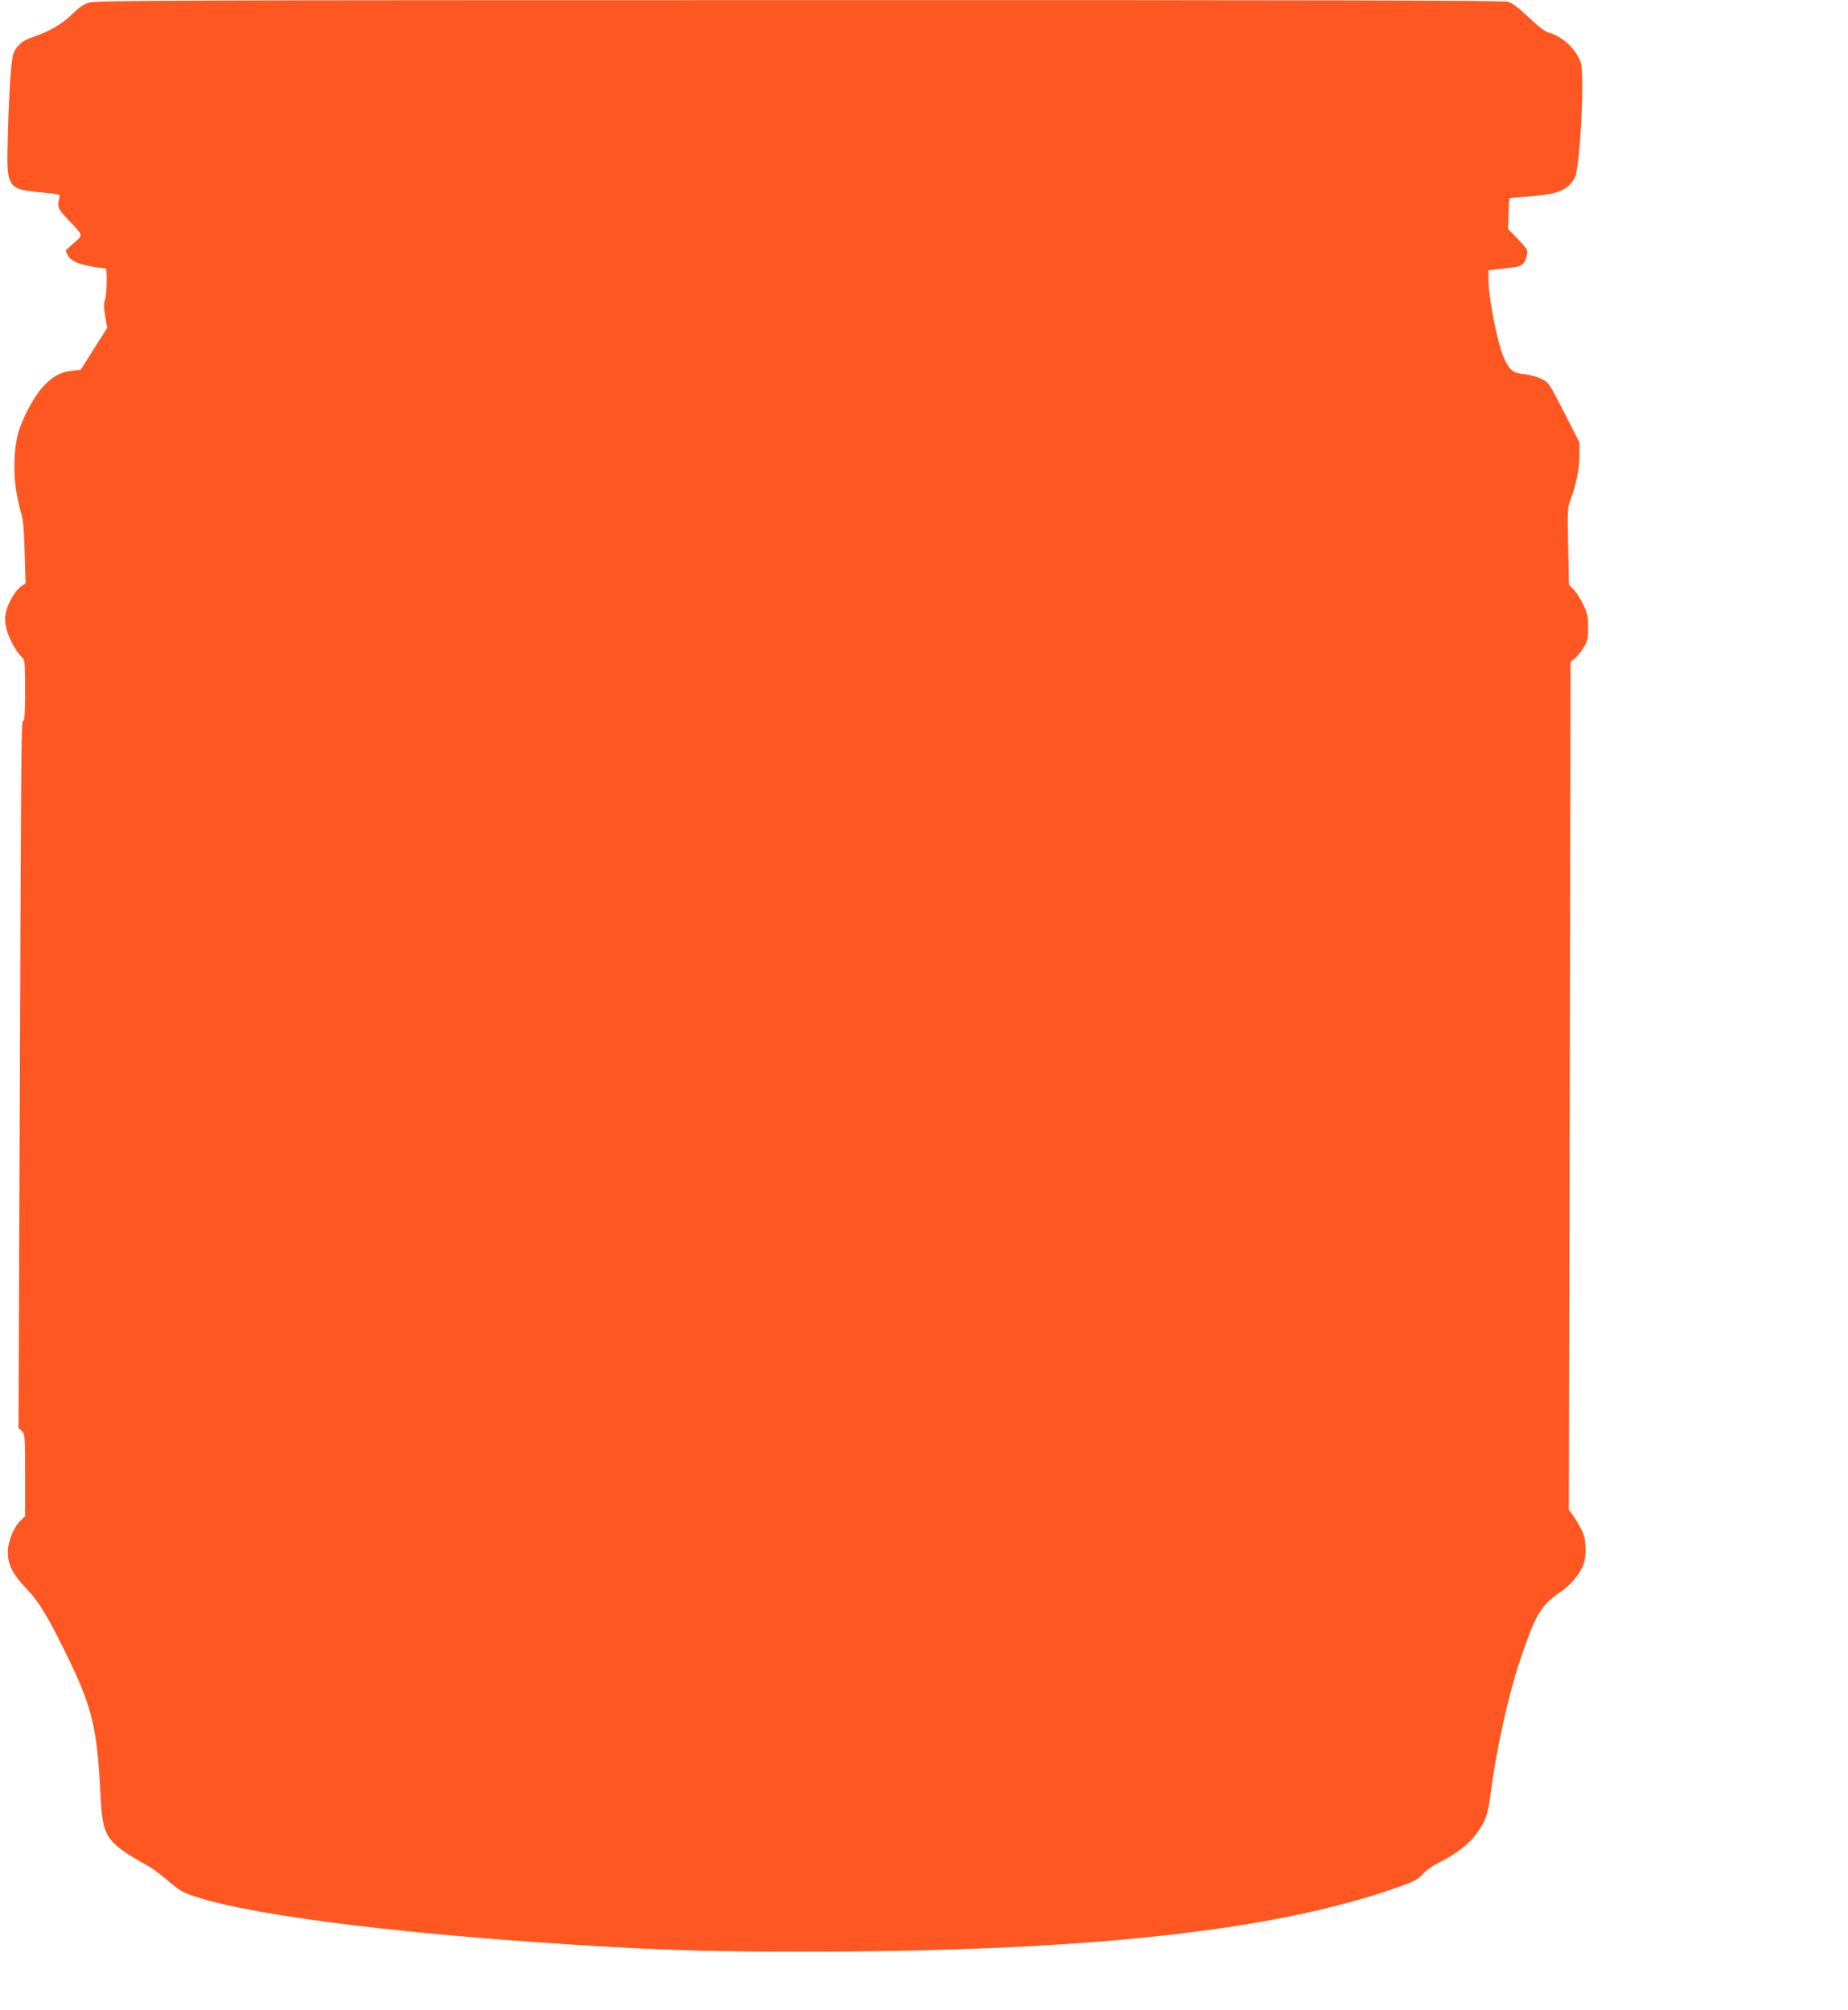 <?xml version="1.0" standalone="no"?>
<!DOCTYPE svg PUBLIC "-//W3C//DTD SVG 20010904//EN"
 "http://www.w3.org/TR/2001/REC-SVG-20010904/DTD/svg10.dtd">
<svg version="1.0" xmlns="http://www.w3.org/2000/svg"
 width="1177pt" height="1280pt" viewBox="0 0 1177 1280"
 preserveAspectRatio="xMidYMid meet">
<g transform="translate(0,1280) scale(0.1,-0.1)"
fill="#ff5722" stroke="none">
<path d="M568 12784 c-34 -10 -65 -32 -108 -74 -62 -62 -149 -112 -248 -145
-67 -21 -105 -54 -126 -105 -17 -42 -32 -297 -38 -620 -4 -230 10 -247 212
-265 101 -9 124 -14 121 -25 -19 -67 -15 -78 51 -147 102 -108 99 -97 38 -151
l-53 -48 16 -31 c19 -36 68 -57 167 -73 36 -5 68 -10 73 -10 11 0 8 -163 -4
-199 -9 -25 -8 -51 1 -106 l13 -73 -85 -134 -84 -133 -54 -6 c-75 -8 -127 -37
-188 -104 -58 -63 -133 -206 -158 -300 -26 -98 -30 -257 -9 -371 10 -55 24
-117 32 -139 10 -27 16 -104 20 -240 l6 -201 -25 -16 c-37 -24 -84 -101 -98
-159 -10 -40 -10 -63 0 -111 13 -58 67 -157 103 -187 15 -12 17 -38 17 -206 0
-138 -3 -194 -12 -197 -13 -5 -13 -24 -23 -2673 l-7 -1830 21 -19 c20 -18 21
-28 21 -281 l0 -262 -26 -24 c-45 -41 -84 -135 -84 -204 0 -82 31 -141 124
-239 80 -84 146 -197 275 -466 138 -289 171 -431 190 -825 14 -290 31 -315
306 -470 28 -15 85 -59 129 -96 68 -59 90 -72 170 -98 390 -128 1397 -250
2656 -321 399 -22 713 -30 1194 -30 1815 0 3020 130 3812 412 100 35 125 48
154 81 19 22 62 53 95 69 114 57 195 119 243 182 65 88 79 126 97 271 33 259
111 615 181 825 106 315 134 362 268 455 62 42 121 115 142 173 18 50 17 140
-1 192 -8 23 -33 68 -54 100 l-39 56 6 2699 5 2699 29 24 c15 13 41 45 56 71
23 40 27 57 27 126 0 69 -4 89 -31 145 -17 36 -45 79 -61 95 l-30 30 -5 245
c-5 222 -4 249 13 292 36 91 59 205 59 288 l0 81 -97 191 c-96 187 -99 192
-145 215 -25 13 -75 26 -109 30 -72 7 -93 24 -129 100 -41 88 -100 385 -100
510 l0 51 48 6 c26 3 73 8 104 12 62 7 83 25 94 84 6 26 -1 37 -57 96 l-64 66
3 96 c1 53 4 97 6 99 2 2 62 8 135 13 177 13 240 40 282 121 33 65 63 654 37
730 -28 84 -116 167 -200 190 -28 7 -66 36 -132 99 -65 62 -105 91 -132 99
-28 8 -1335 11 -4514 10 -3891 0 -4481 -2 -4522 -15z"/>
</g>
</svg>
